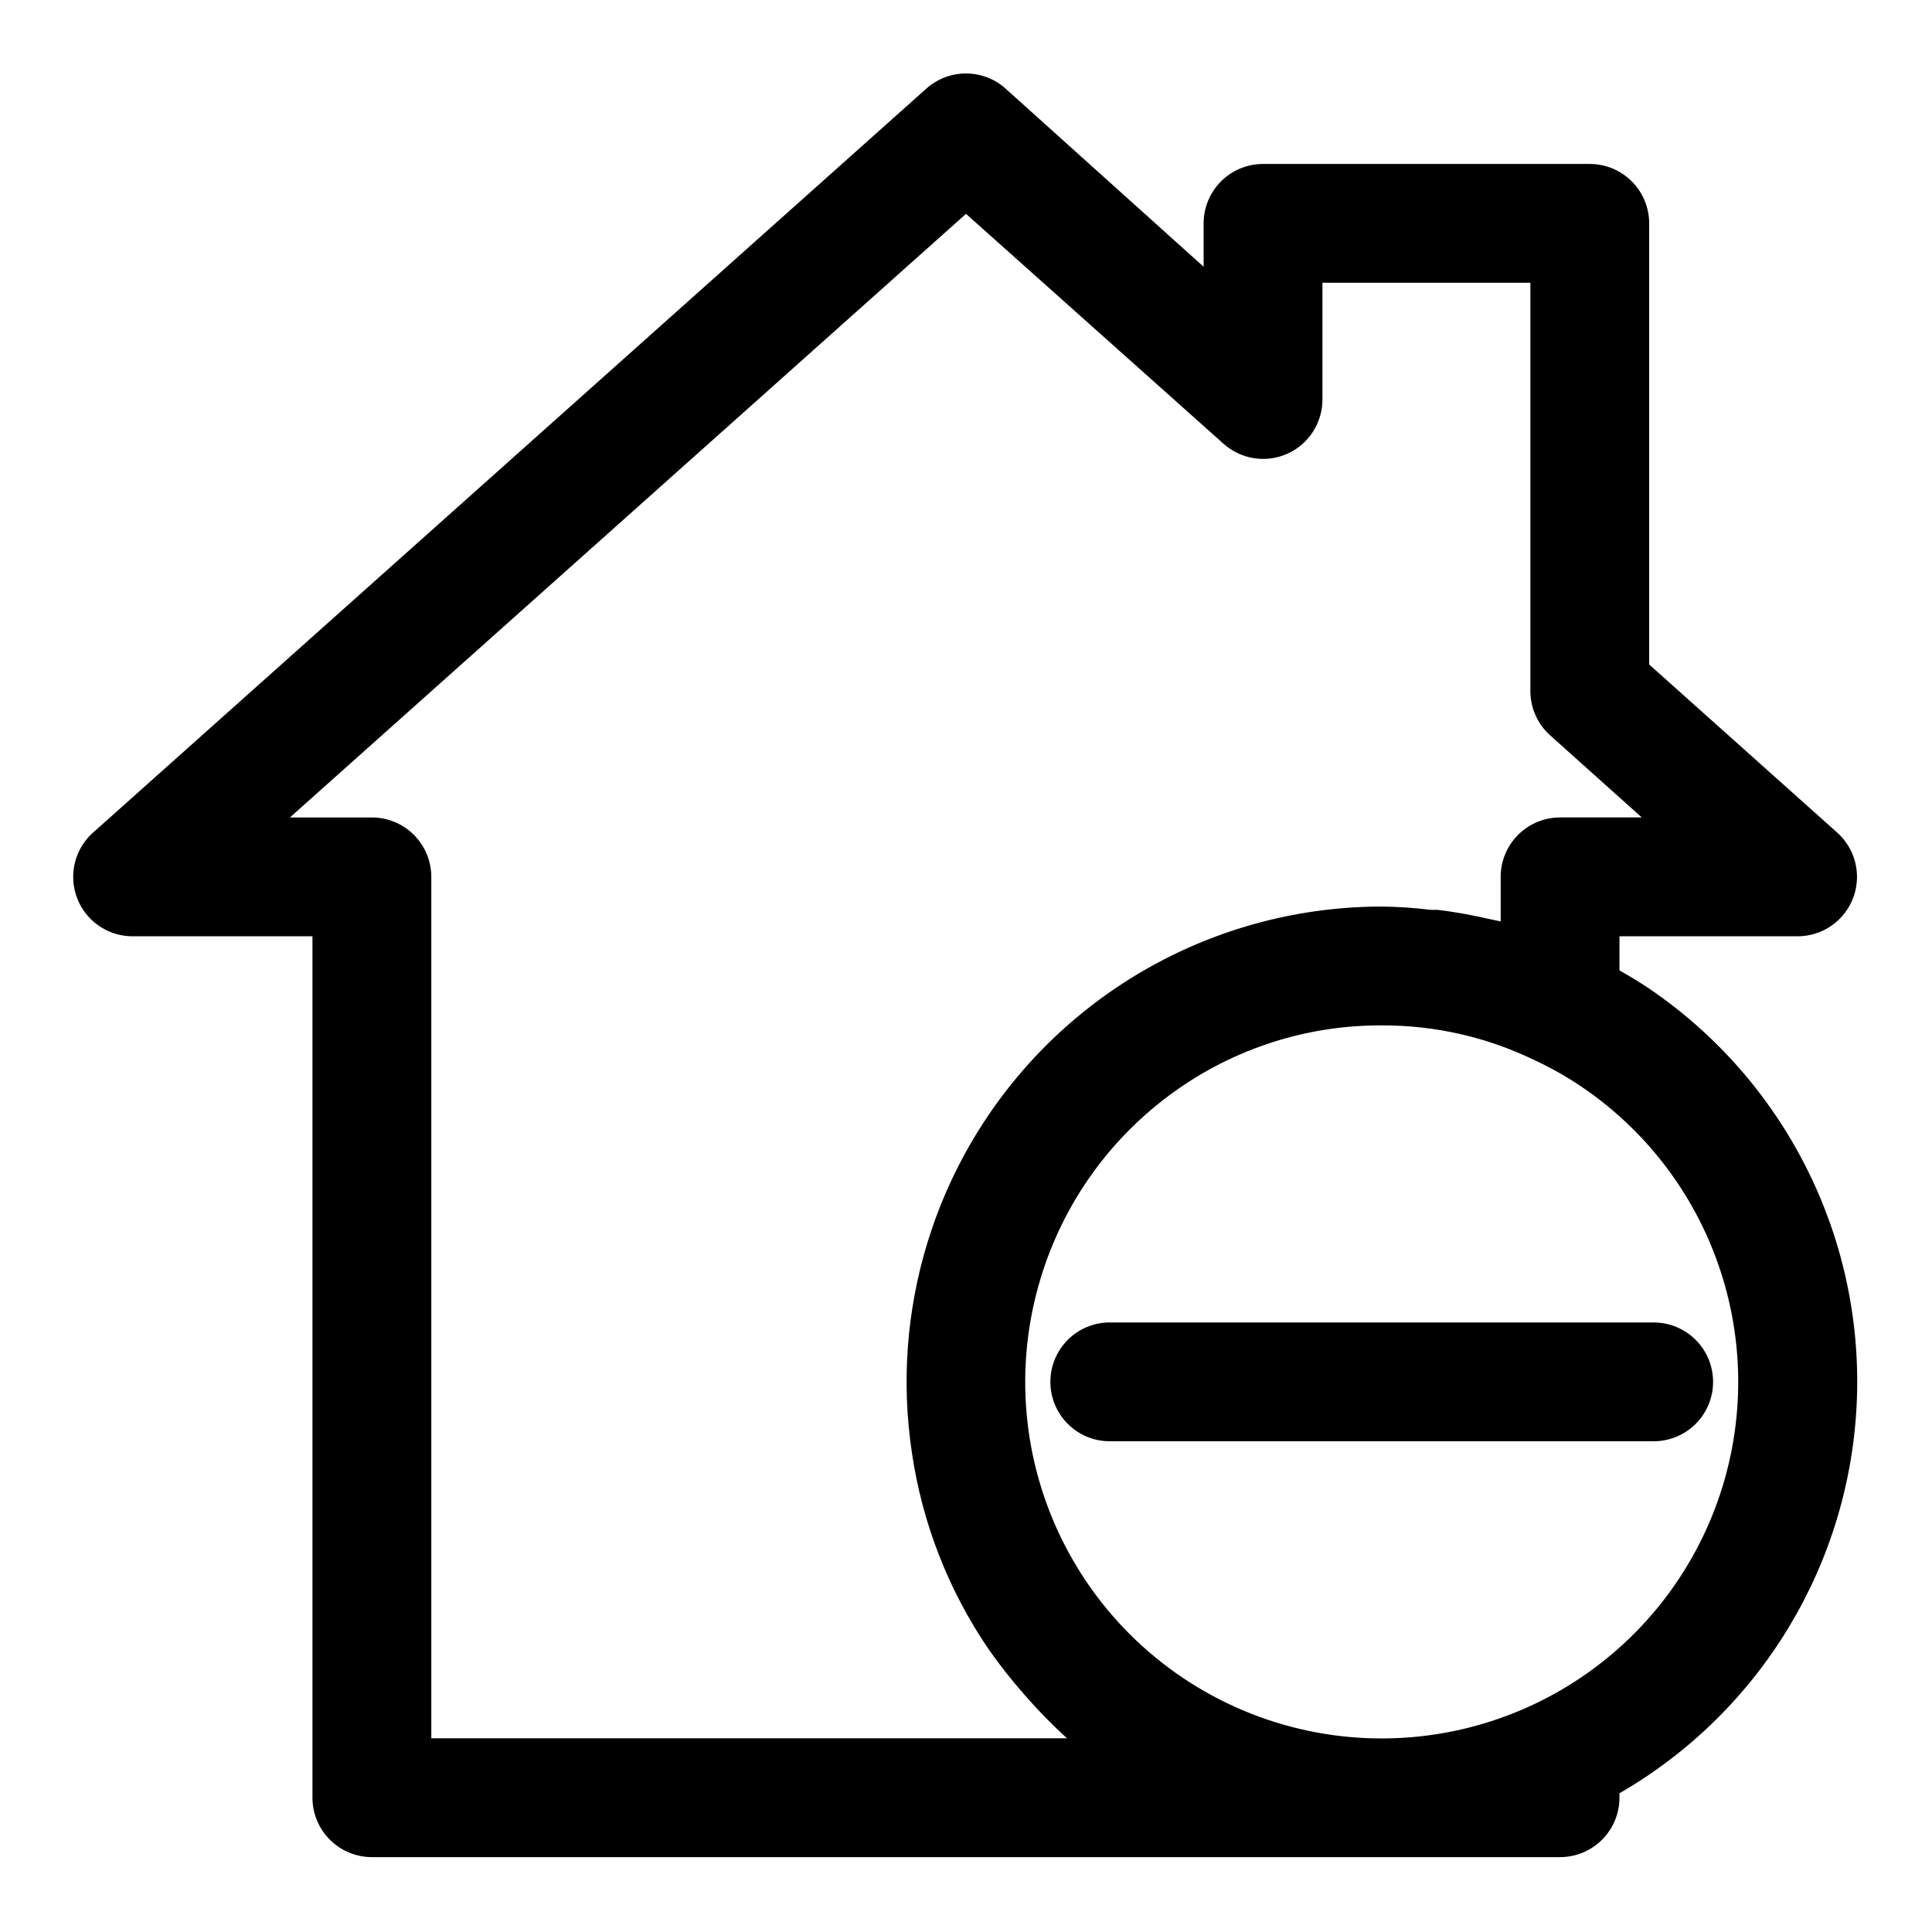 <?xml version="1.0" encoding="UTF-8"?>
<!-- Uploaded to: SVG Repo, www.svgrepo.com, Generator: SVG Repo Mixer Tools -->
<svg fill="#000000" width="800px" height="800px" version="1.1" viewBox="144 144 512 512" xmlns="http://www.w3.org/2000/svg">
 <g>
  <path d="m422.36 510.21c0 4.176 1.66 8.18 4.609 11.133 2.953 2.953 6.957 4.609 11.133 4.609h144.14c5.625 0 10.824-3 13.637-7.871s2.812-10.871 0-15.742c-2.812-4.871-8.012-7.875-13.637-7.875h-144.14c-4.176 0-8.18 1.66-11.133 4.613-2.949 2.953-4.609 6.957-4.609 11.133z"/>
  <path d="m581.05 405.98c-2.598-1.73-5.195-3.305-7.871-4.801v-9.055h47.23c4.273-0.008 8.359-1.75 11.32-4.832 2.961-3.078 4.543-7.231 4.383-11.5-0.16-4.269-2.051-8.289-5.231-11.141l-49.832-44.555v-116.9c0-4.176-1.66-8.18-4.609-11.133-2.953-2.953-6.957-4.613-11.133-4.613h-86.594c-4.176 0-8.18 1.66-11.133 4.613-2.953 2.953-4.609 6.957-4.609 11.133v11.492l-52.508-47.23v-0.004c-2.883-2.566-6.609-3.984-10.469-3.984-3.863 0-7.59 1.418-10.473 3.984l-220.42 196.8h0.004c-3.387 2.805-5.449 6.898-5.684 11.289-0.234 4.391 1.375 8.68 4.445 11.828 3.066 3.148 7.312 4.871 11.707 4.75h47.23v228.29c0 4.176 1.66 8.18 4.613 11.133s6.957 4.613 11.133 4.613h314.88c4.176 0 8.18-1.66 11.133-4.613 2.953-2.953 4.613-6.957 4.613-11.133v-1.18c37.551-21.668 61.32-61.125 62.922-104.45 1.598-43.324-19.199-84.426-55.051-108.8zm-154.13 198.69h-168.62v-228.29c0-4.176-1.656-8.18-4.609-11.133s-6.957-4.613-11.133-4.613h-21.727l179.17-159.96 68.25 60.93c2.254 2.016 5.039 3.34 8.027 3.816 2.988 0.473 6.051 0.078 8.816-1.141 2.789-1.234 5.16-3.254 6.824-5.812 1.664-2.559 2.547-5.543 2.543-8.594v-30.938h55.105v108.24c0.008 4.481 1.926 8.746 5.273 11.727l24.246 21.727h-21.648c-4.176 0-8.18 1.66-11.133 4.613-2.949 2.953-4.609 6.957-4.609 11.133v11.809l-2.598-0.551-2.203-0.473c-3.938-0.867-7.871-1.574-11.965-2.047h-1.812c-4.285-0.527-8.594-0.816-12.91-0.867-26.973 0-53.23 8.66-74.91 24.699-21.684 16.043-37.645 38.621-45.531 64.414-5.508 18.012-6.91 37.031-4.094 55.652 2.738 18.66 9.684 36.453 20.309 52.035 3.016 4.305 6.273 8.43 9.762 12.359 3.457 3.961 7.137 7.719 11.02 11.258zm123.67-9.055c-22.191 10.512-47.602 11.969-70.848 4.062-23.246-7.906-42.5-24.555-53.684-46.414s-13.414-47.211-6.223-70.691c6.039-19.824 18.434-37.109 35.266-49.199 16.047-11.551 35.336-17.723 55.105-17.633 14.07-0.051 27.969 3.125 40.621 9.289 4.297 2.004 8.43 4.348 12.359 7.008 18.469 12.516 31.91 31.168 37.941 52.648 6.035 21.48 4.269 44.406-4.981 64.707-9.25 20.305-25.391 36.68-45.559 46.223z"/>
 </g>
</svg>